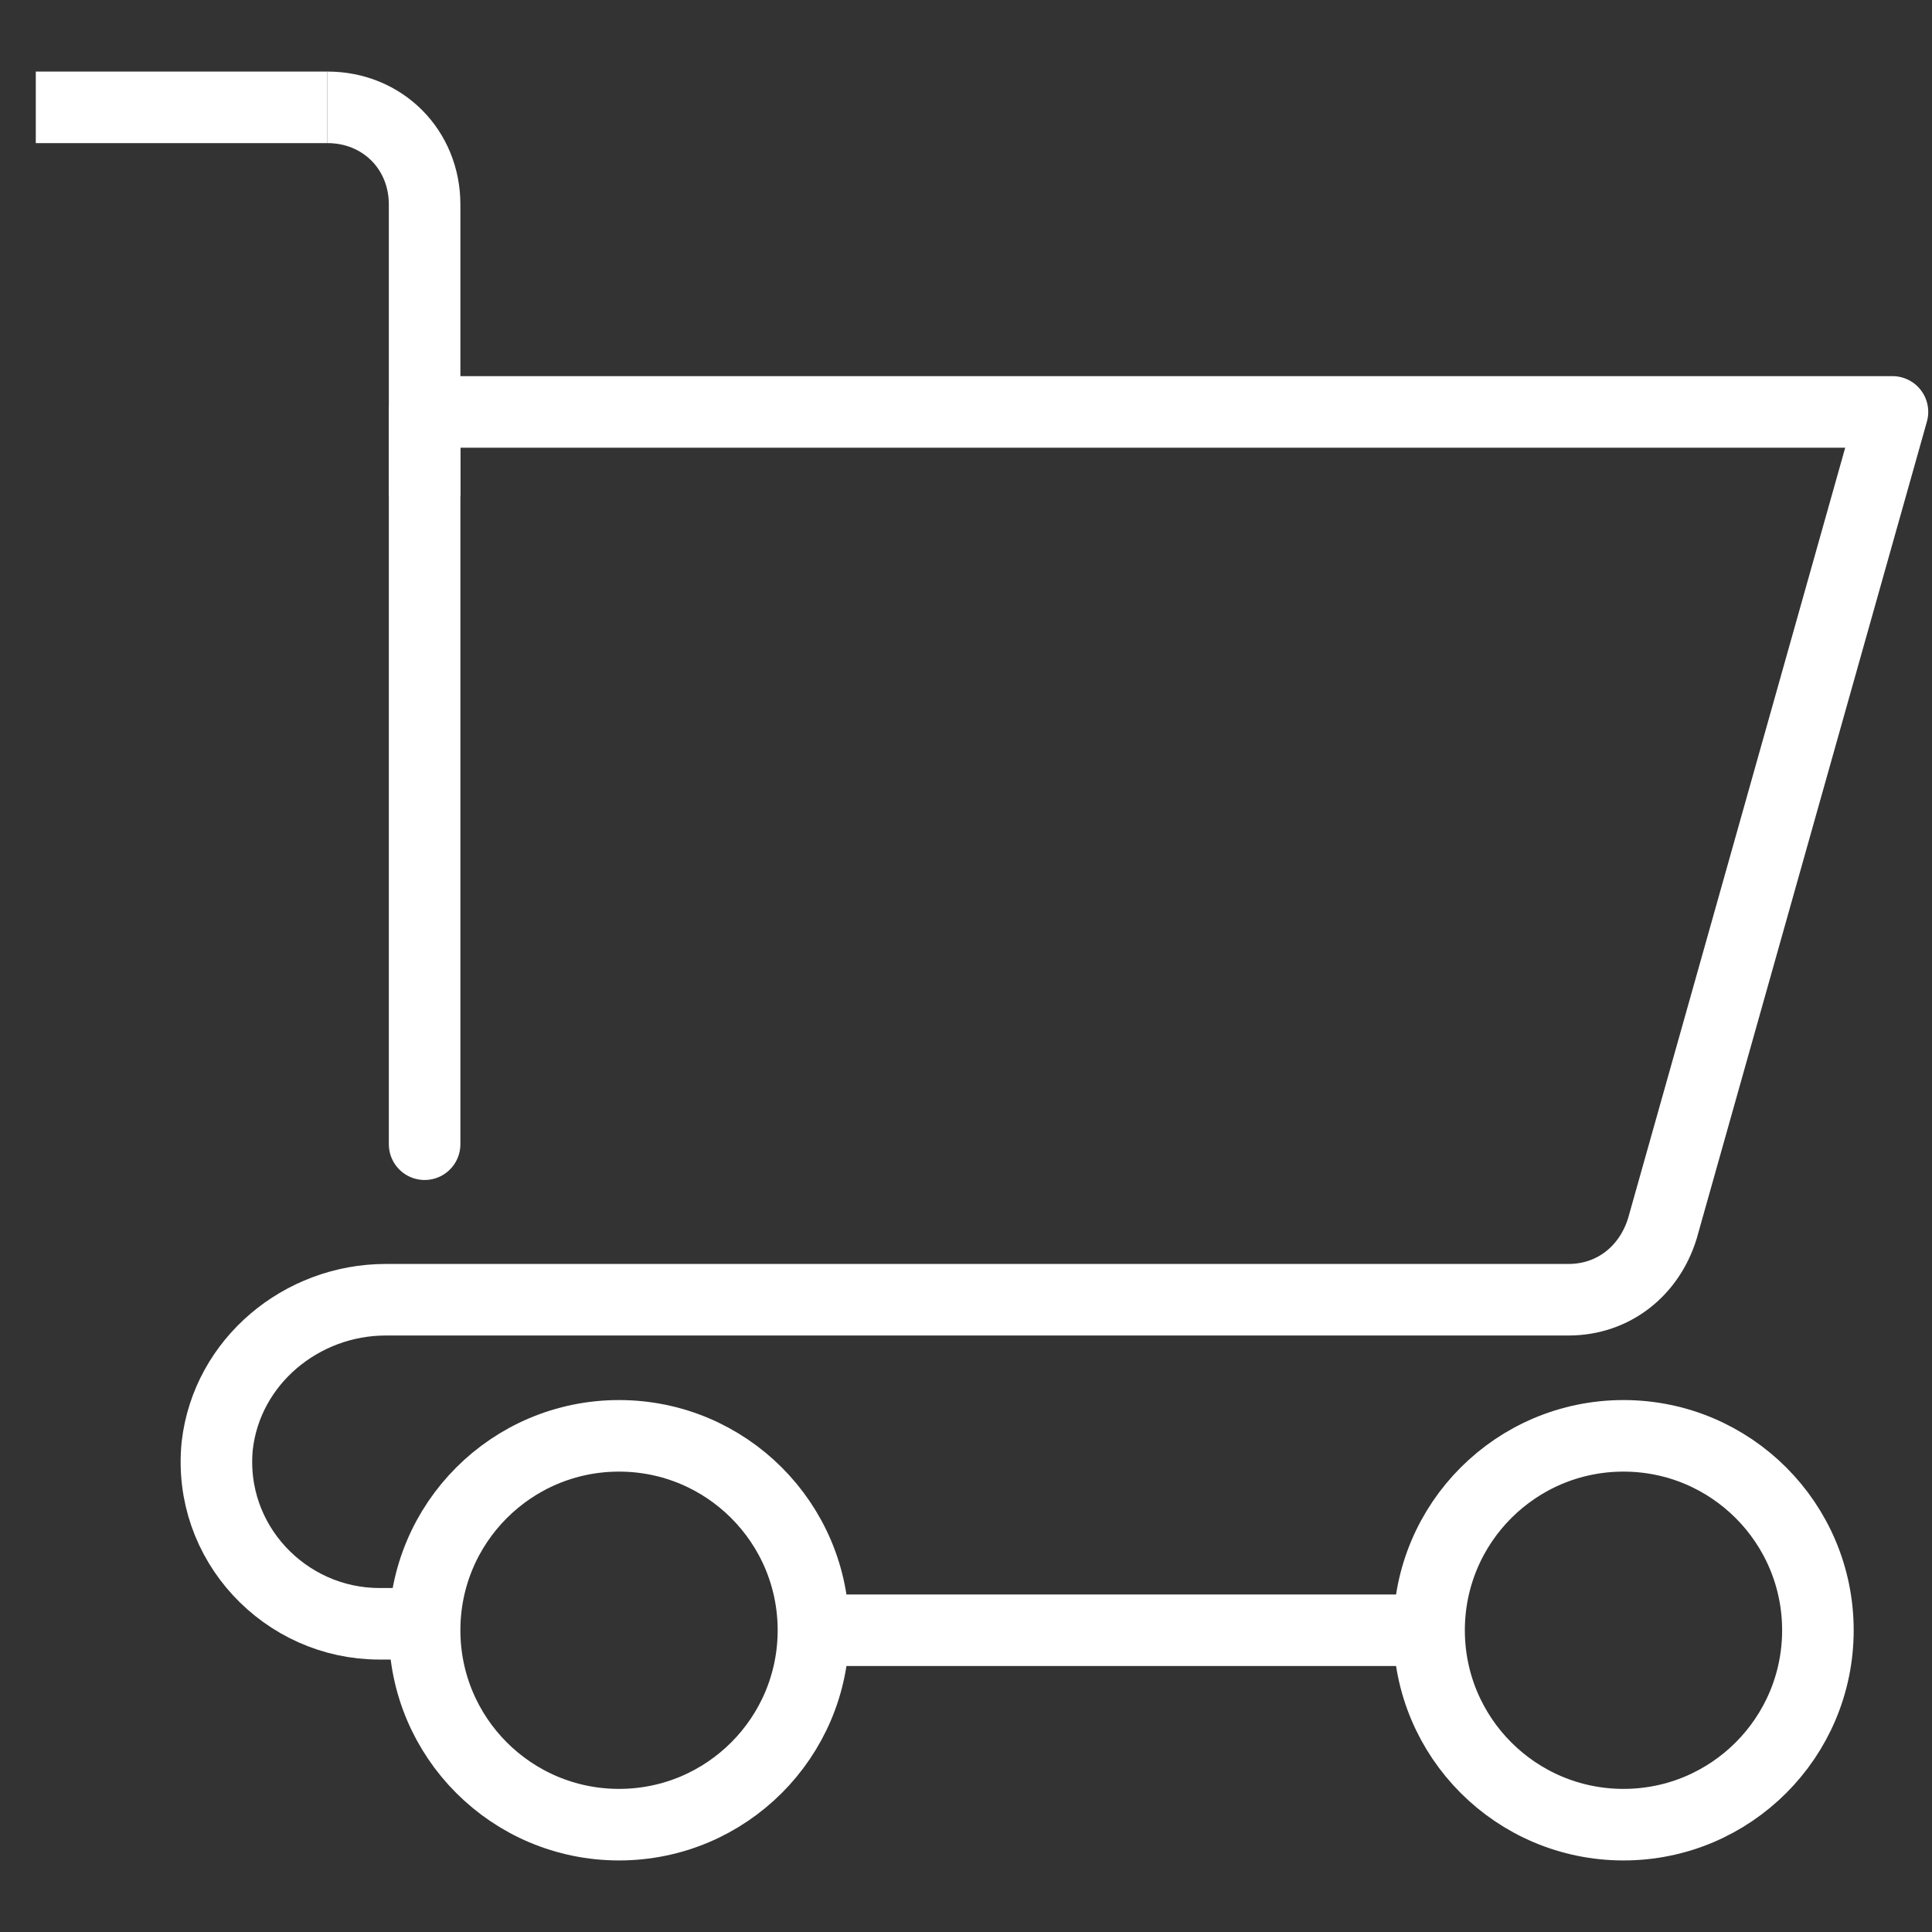 <svg width="54" height="54" viewBox="0 0 54 54" fill="none" xmlns="http://www.w3.org/2000/svg">
<rect x="0" y="0" width="54" height="54" fill="#333333" stroke="none"/>
<path d="M39.943 45.566H22.736" stroke="white" stroke-width="2" stroke-miterlimit="10" stroke-linejoin="round"/>
<path d="M11.868 13.868V31.981V11.513H52.895L46.464 34.336C46.102 35.513 45.106 36.328 43.838 36.328H10.781C8.427 36.328 6.344 38.049 6.072 40.404C5.8 43.121 7.974 45.385 10.6 45.385H12.411" stroke="white" stroke-width="2" stroke-miterlimit="10" stroke-linejoin="round"/>
<path d="M45.377 51C48.378 51 50.811 48.567 50.811 45.566C50.811 42.565 48.378 40.132 45.377 40.132C42.376 40.132 39.943 42.565 39.943 45.566C39.943 48.567 42.376 51 45.377 51Z" stroke="white" stroke-width="2" stroke-miterlimit="10" stroke-linejoin="round"/>
<path d="M17.302 51C20.303 51 22.736 48.567 22.736 45.566C22.736 42.565 20.303 40.132 17.302 40.132C14.3 40.132 11.868 42.565 11.868 45.566C11.868 48.567 14.3 51 17.302 51Z" stroke="white" stroke-width="2" stroke-miterlimit="10" stroke-linejoin="round"/>
<path d="M9.151 3C10.691 3 11.868 4.177 11.868 5.717V13.868" stroke="white" stroke-width="2" stroke-miterlimit="10" stroke-linejoin="round"/>
<path d="M1 3H9.151" stroke="white" stroke-width="2" stroke-miterlimit="10" stroke-linejoin="round"/>
</svg>
